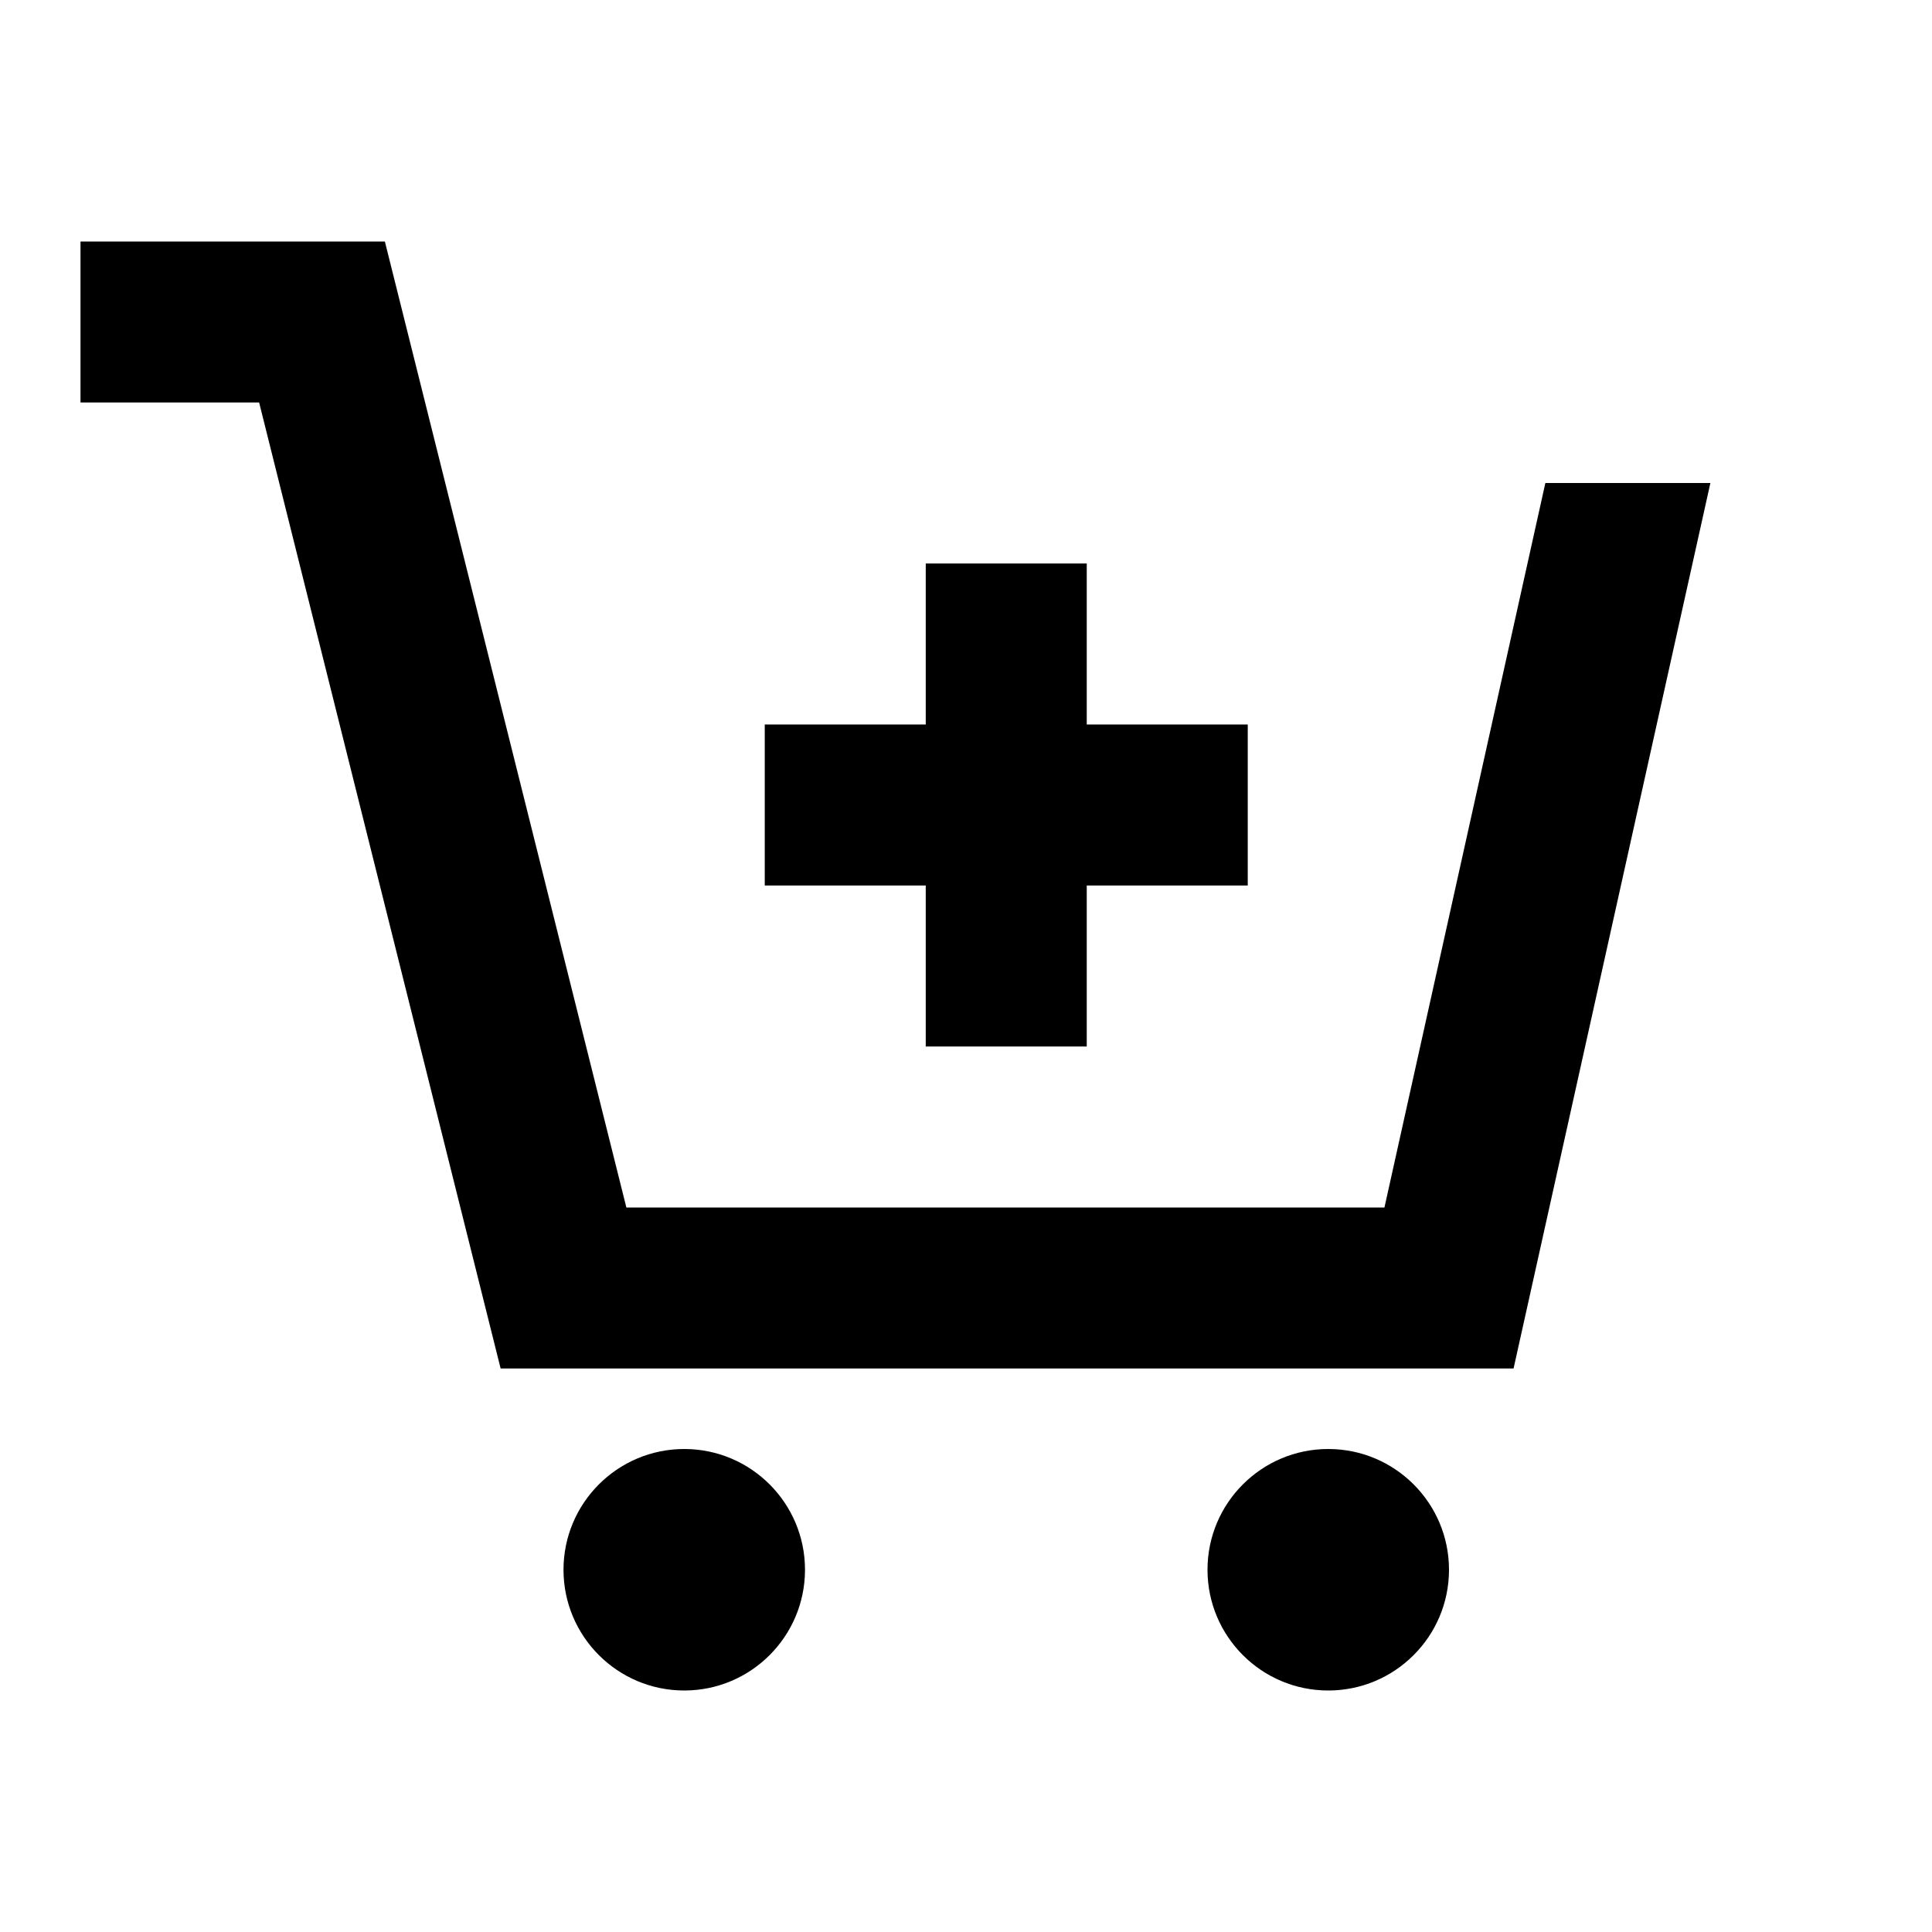 <svg width="24" height="24" viewBox="0 0 24 24" fill="none" xmlns="http://www.w3.org/2000/svg">
<path fill-rule="evenodd" clip-rule="evenodd" d="M8.5 21C9.328 21 10 20.328 10 19.5C10 18.672 9.328 18 8.5 18C7.672 18 7 18.672 7 19.5C7 20.328 7.672 21 8.5 21Z" fill="black"/>
<path fill-rule="evenodd" clip-rule="evenodd" d="M16.5 21C17.328 21 18 20.328 18 19.5C18 18.672 17.328 18 16.5 18C15.672 18 15 18.672 15 19.5C15 20.328 15.672 21 16.5 21Z" fill="black"/>
<path d="M11.5 11V13H13.5V11H15.5V9H13.5V7H11.5V9H9.5V11H11.5Z" fill="black"/>
<path d="M4.781 3H1V5H3.219L6.219 17H18.802L21.247 6H19.197L17.198 15H7.781L4.781 3Z" fill="black"/>
</svg>
